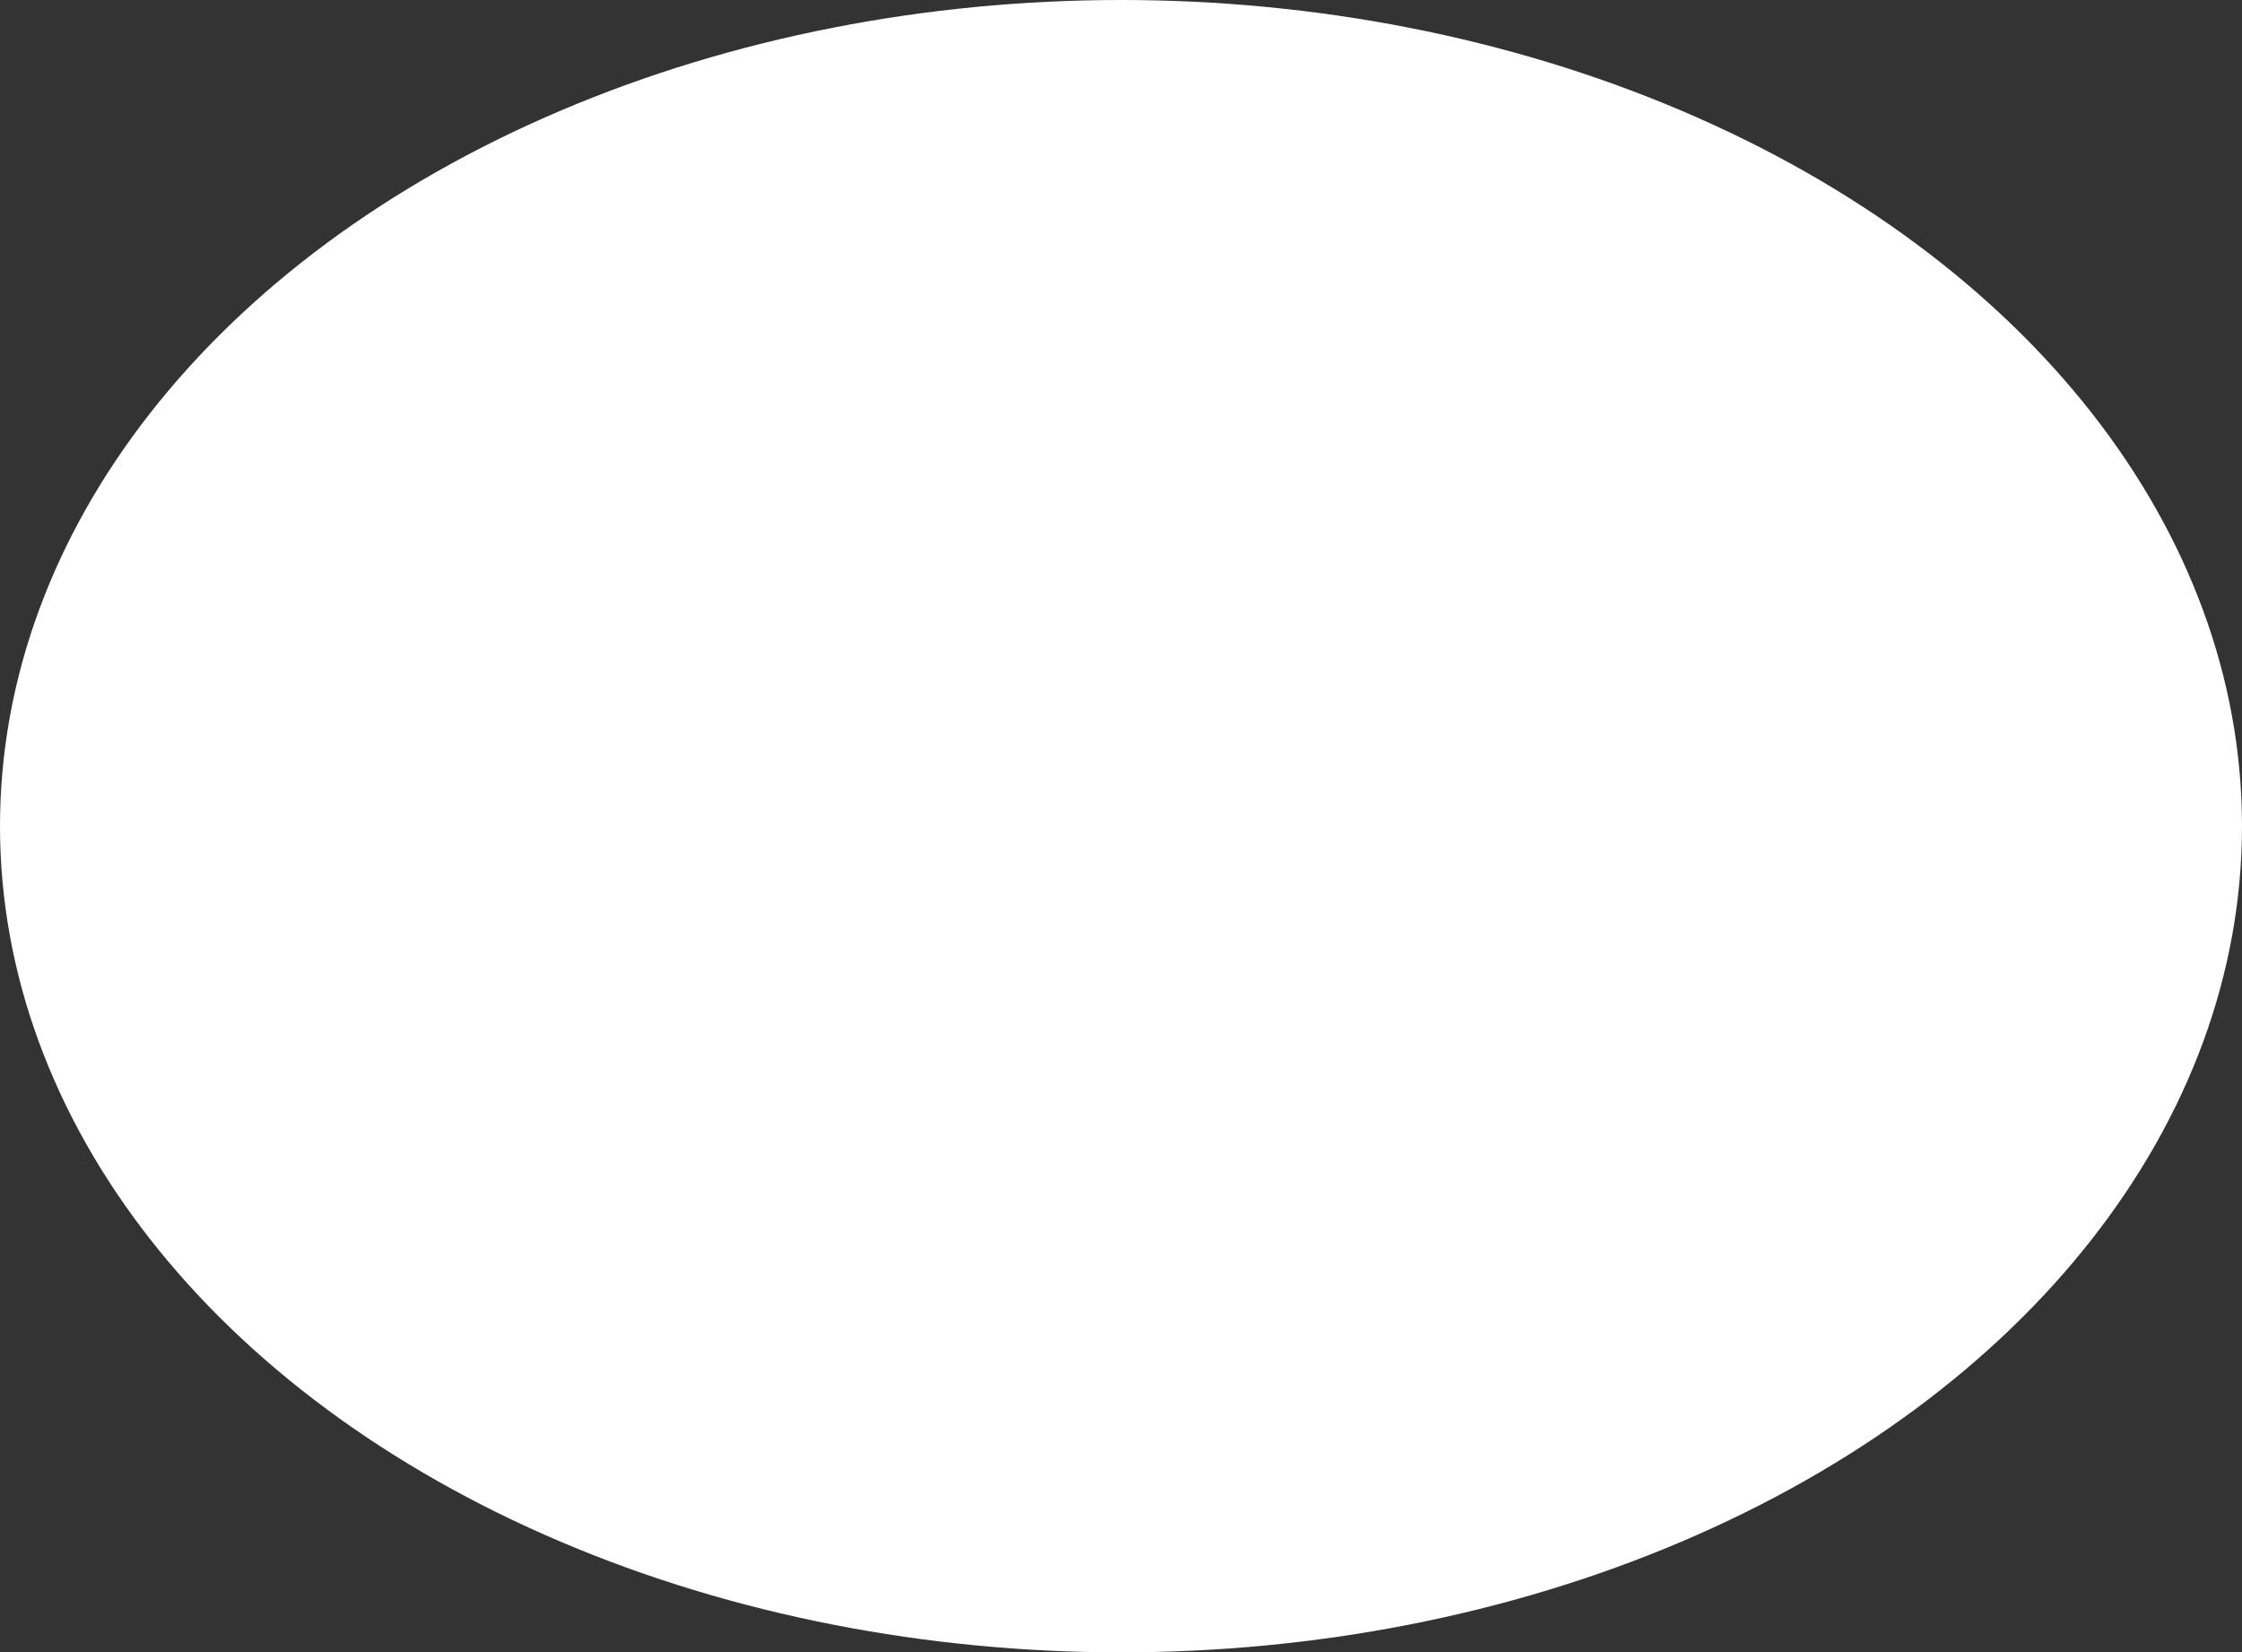 <?xml version="1.0" encoding="UTF-8"?> <svg xmlns="http://www.w3.org/2000/svg" width="920" height="678" viewBox="0 0 920 678" fill="none"><rect x="0" y="0" width="920" height="678" fill="#333333" stroke="none"/> <ellipse cx="460" cy="339" rx="460" ry="339" fill="white"></ellipse> </svg> 